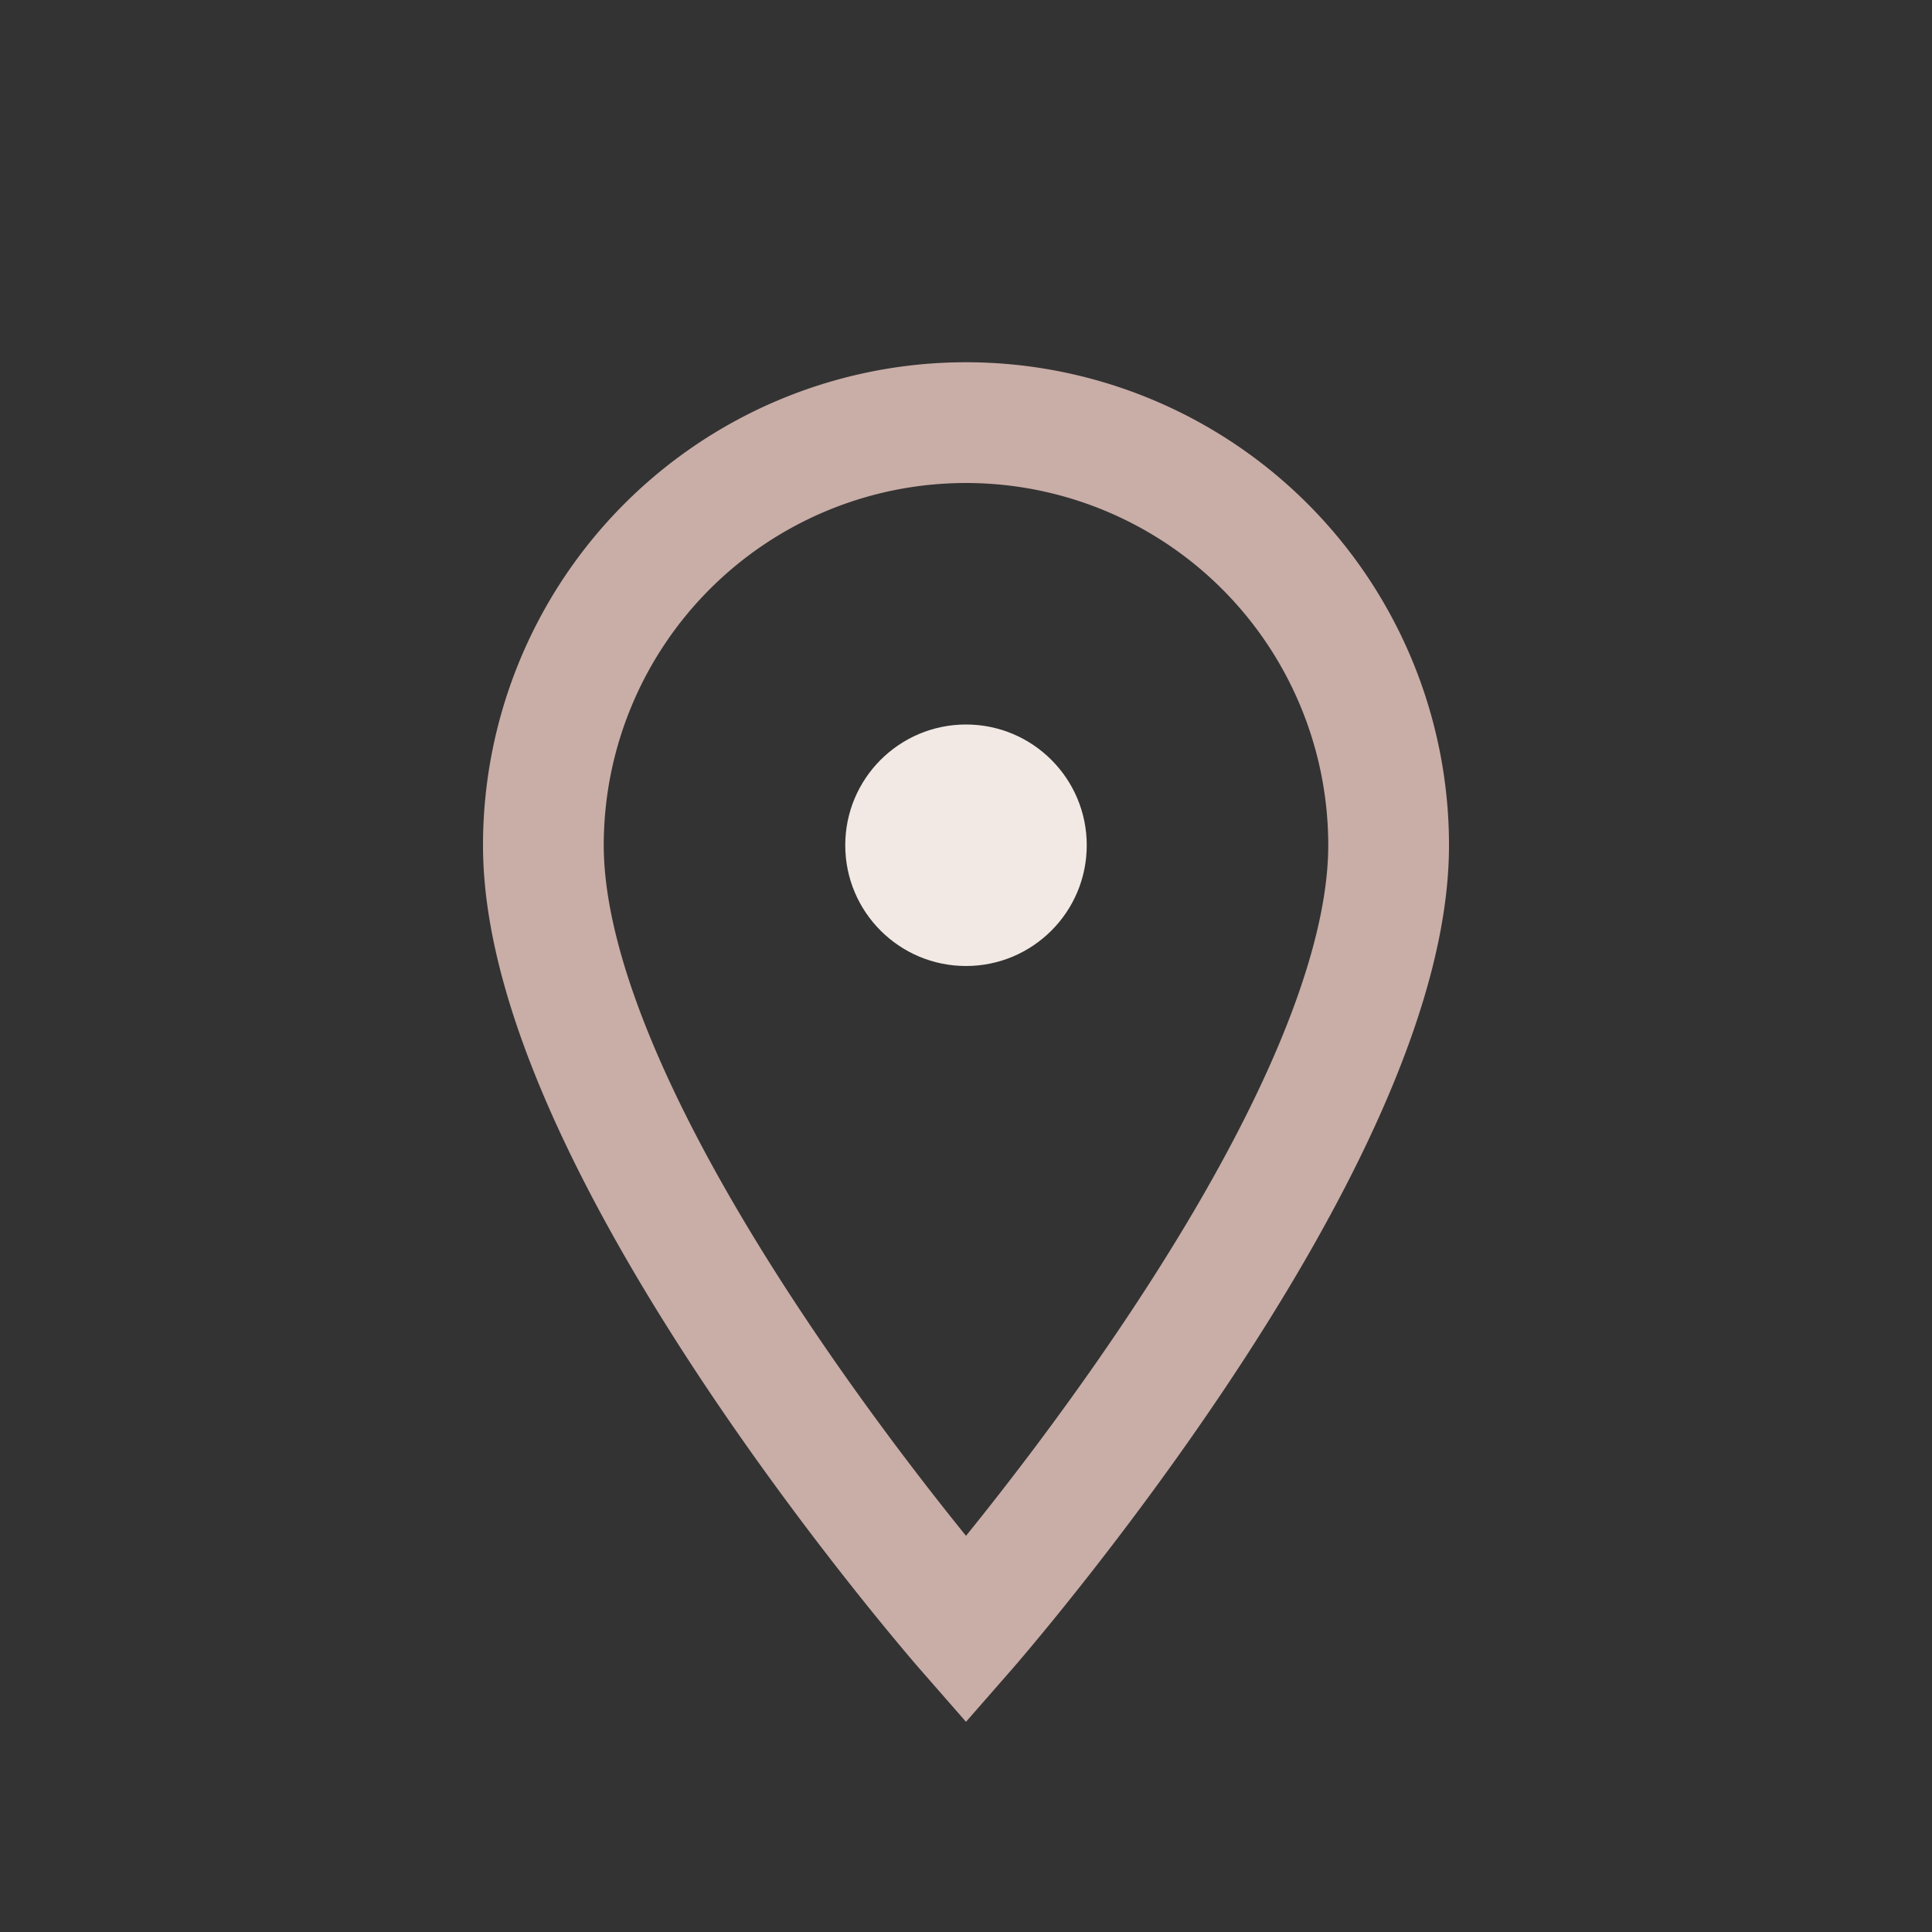<?xml version="1.0" encoding="UTF-8"?>
<svg xmlns="http://www.w3.org/2000/svg" width="32" height="32" viewBox="0 0 32 32"><rect x="0" y="0" width="32" height="32" fill="#333333" stroke="none"/><path d="M16 27s-7-8-7-13a7 7 0 1 1 14 0c0 5-7 13-7 13z" fill="none" stroke="#C9ADA7" stroke-width="2"/><circle cx="16" cy="14" r="2" fill="#F2E9E4"/></svg>